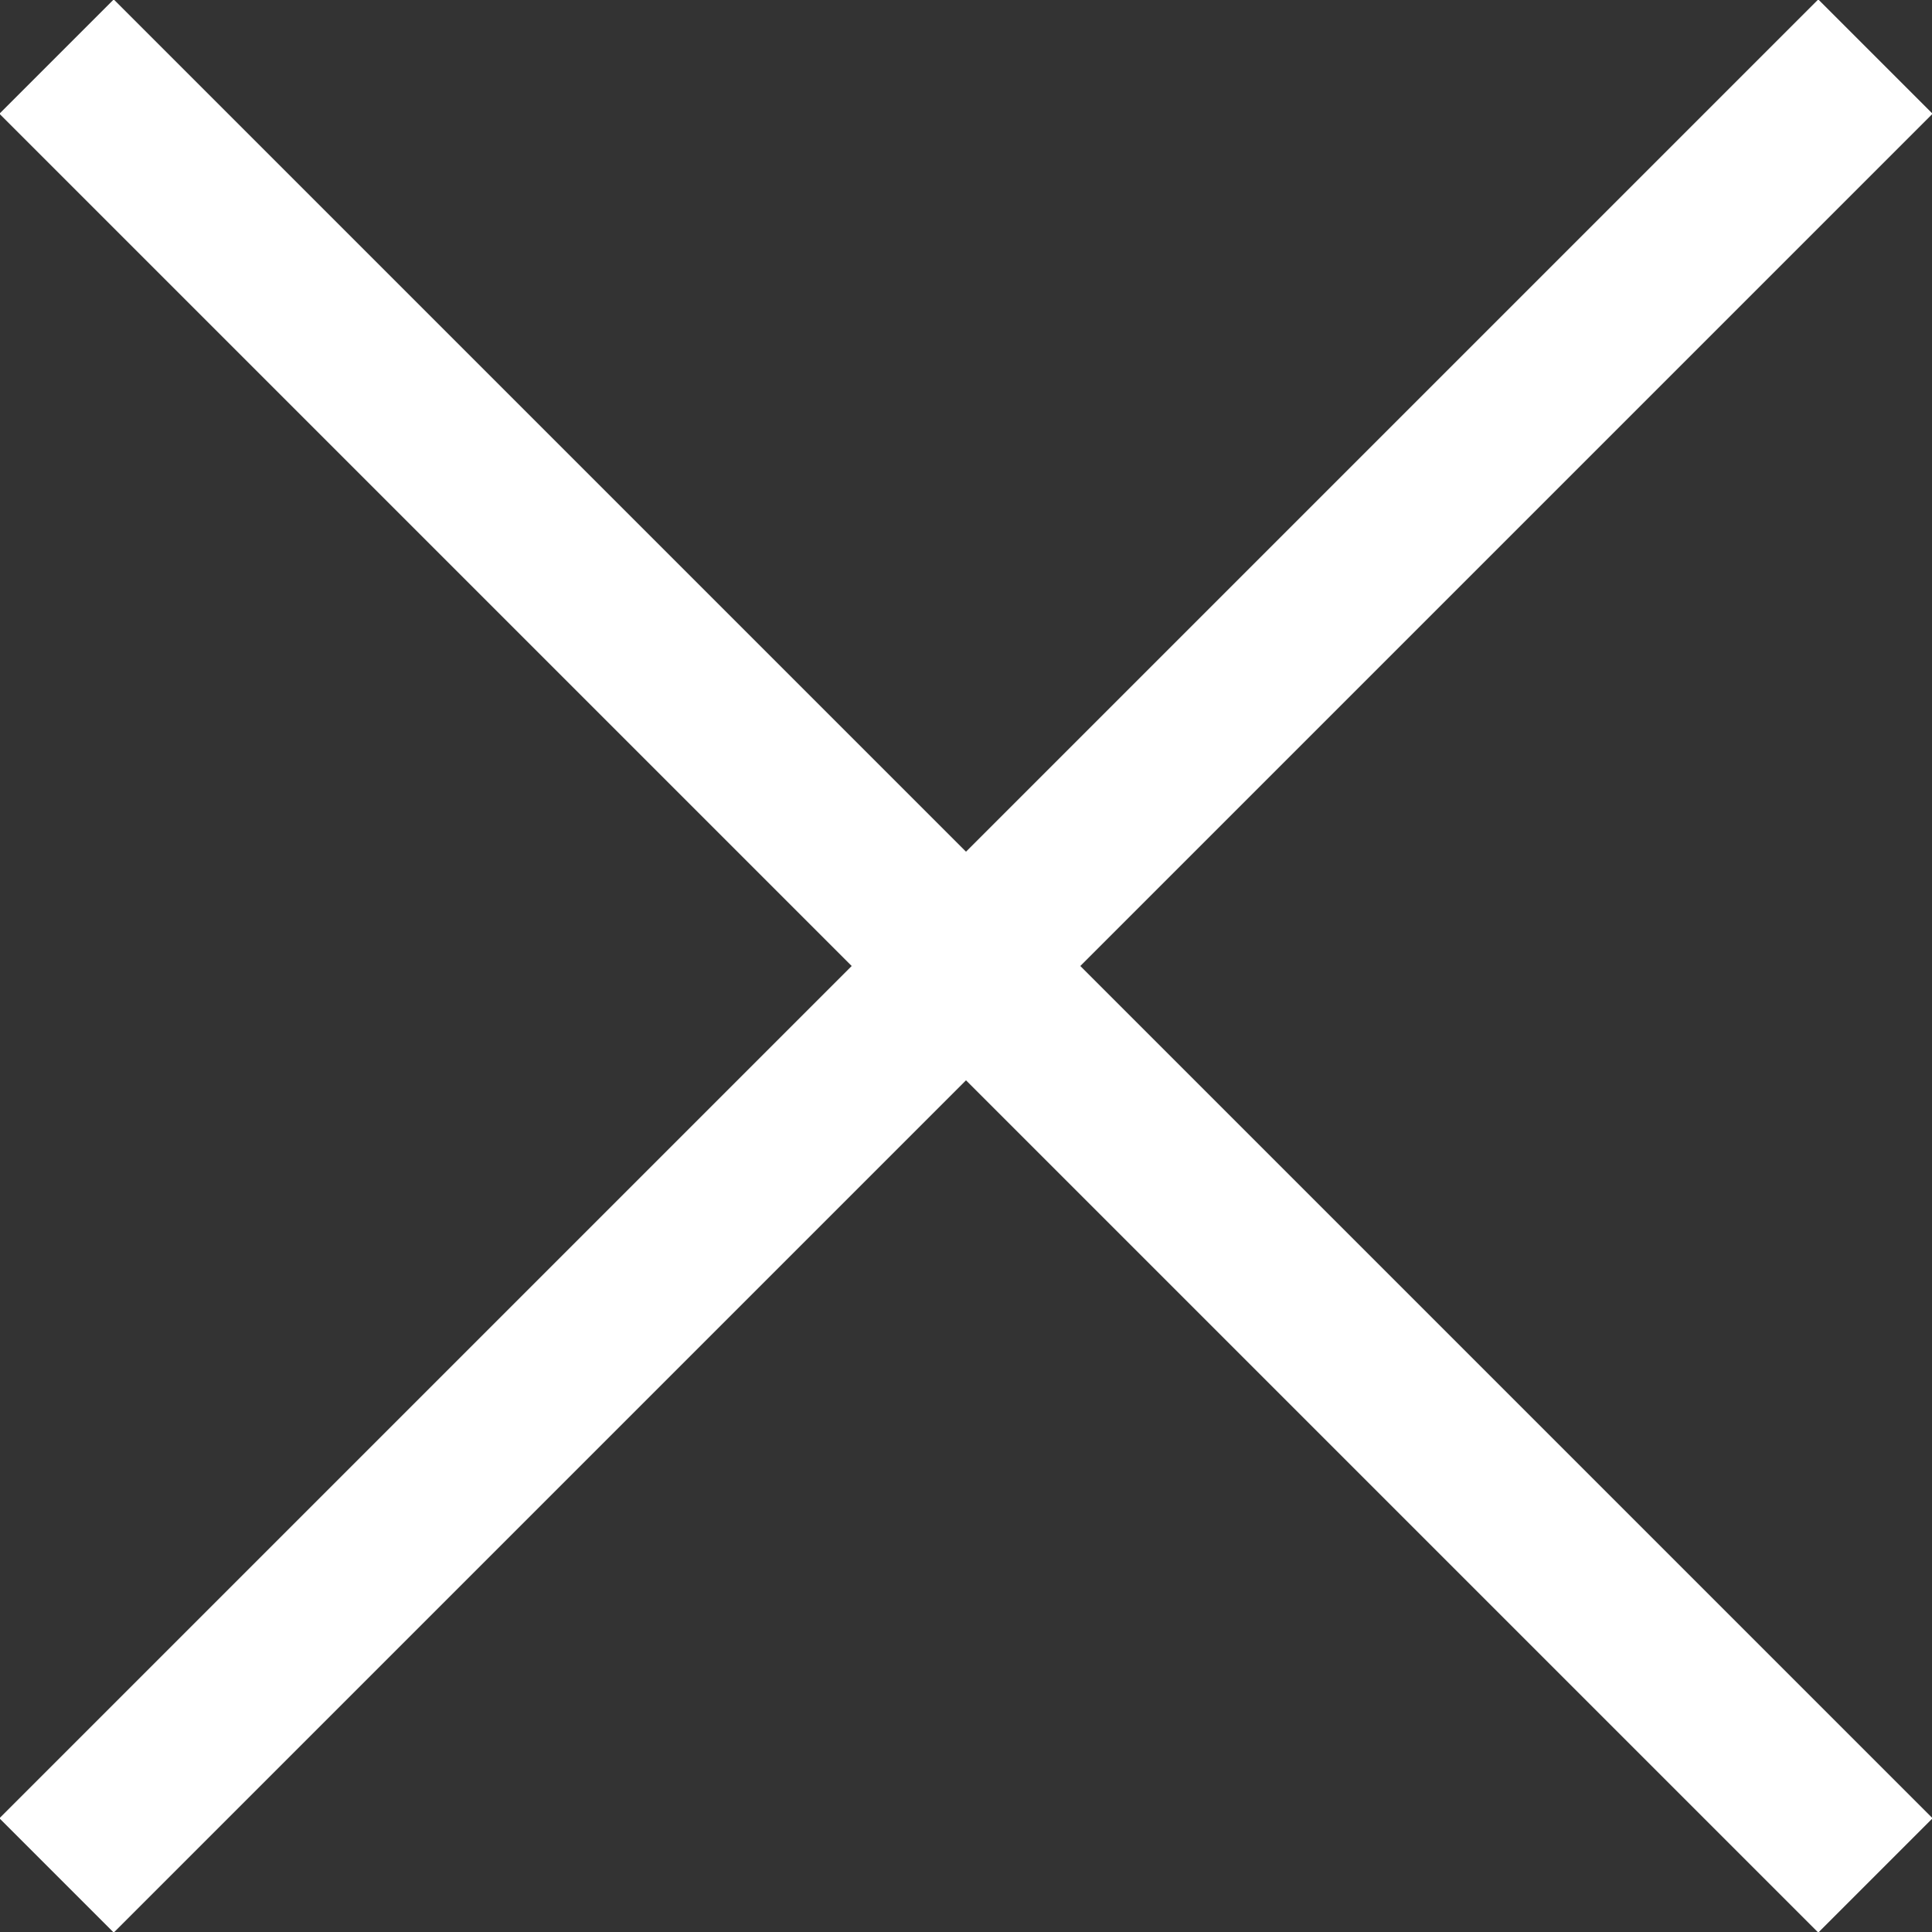 <?xml version="1.0" encoding="utf-8"?>
<!-- Generator: Adobe Illustrator 22.1.0, SVG Export Plug-In . SVG Version: 6.00 Build 0)  -->
<svg version="1.1" id="Layer_1" xmlns="http://www.w3.org/2000/svg" xmlns:xlink="http://www.w3.org/1999/xlink" x="0px" y="0px"
	 viewBox="0 0 23.9 23.9" style="enable-background:new 0 0 23.9 23.9;" xml:space="preserve">
<rect x="0" y="0" width="23.9" height="23.9" fill="#333333" stroke="none"/>
<style type="text/css">
	.st0{fill:none;stroke:#FFFFFF;stroke-width:2;stroke-miterlimit:10;}
</style>
<line class="st0" x1="0.7" y1="0.7" x2="23.2" y2="23.2"/>
<line class="st0" x1="23.2" y1="0.7" x2="0.7" y2="23.2"/>
</svg>
